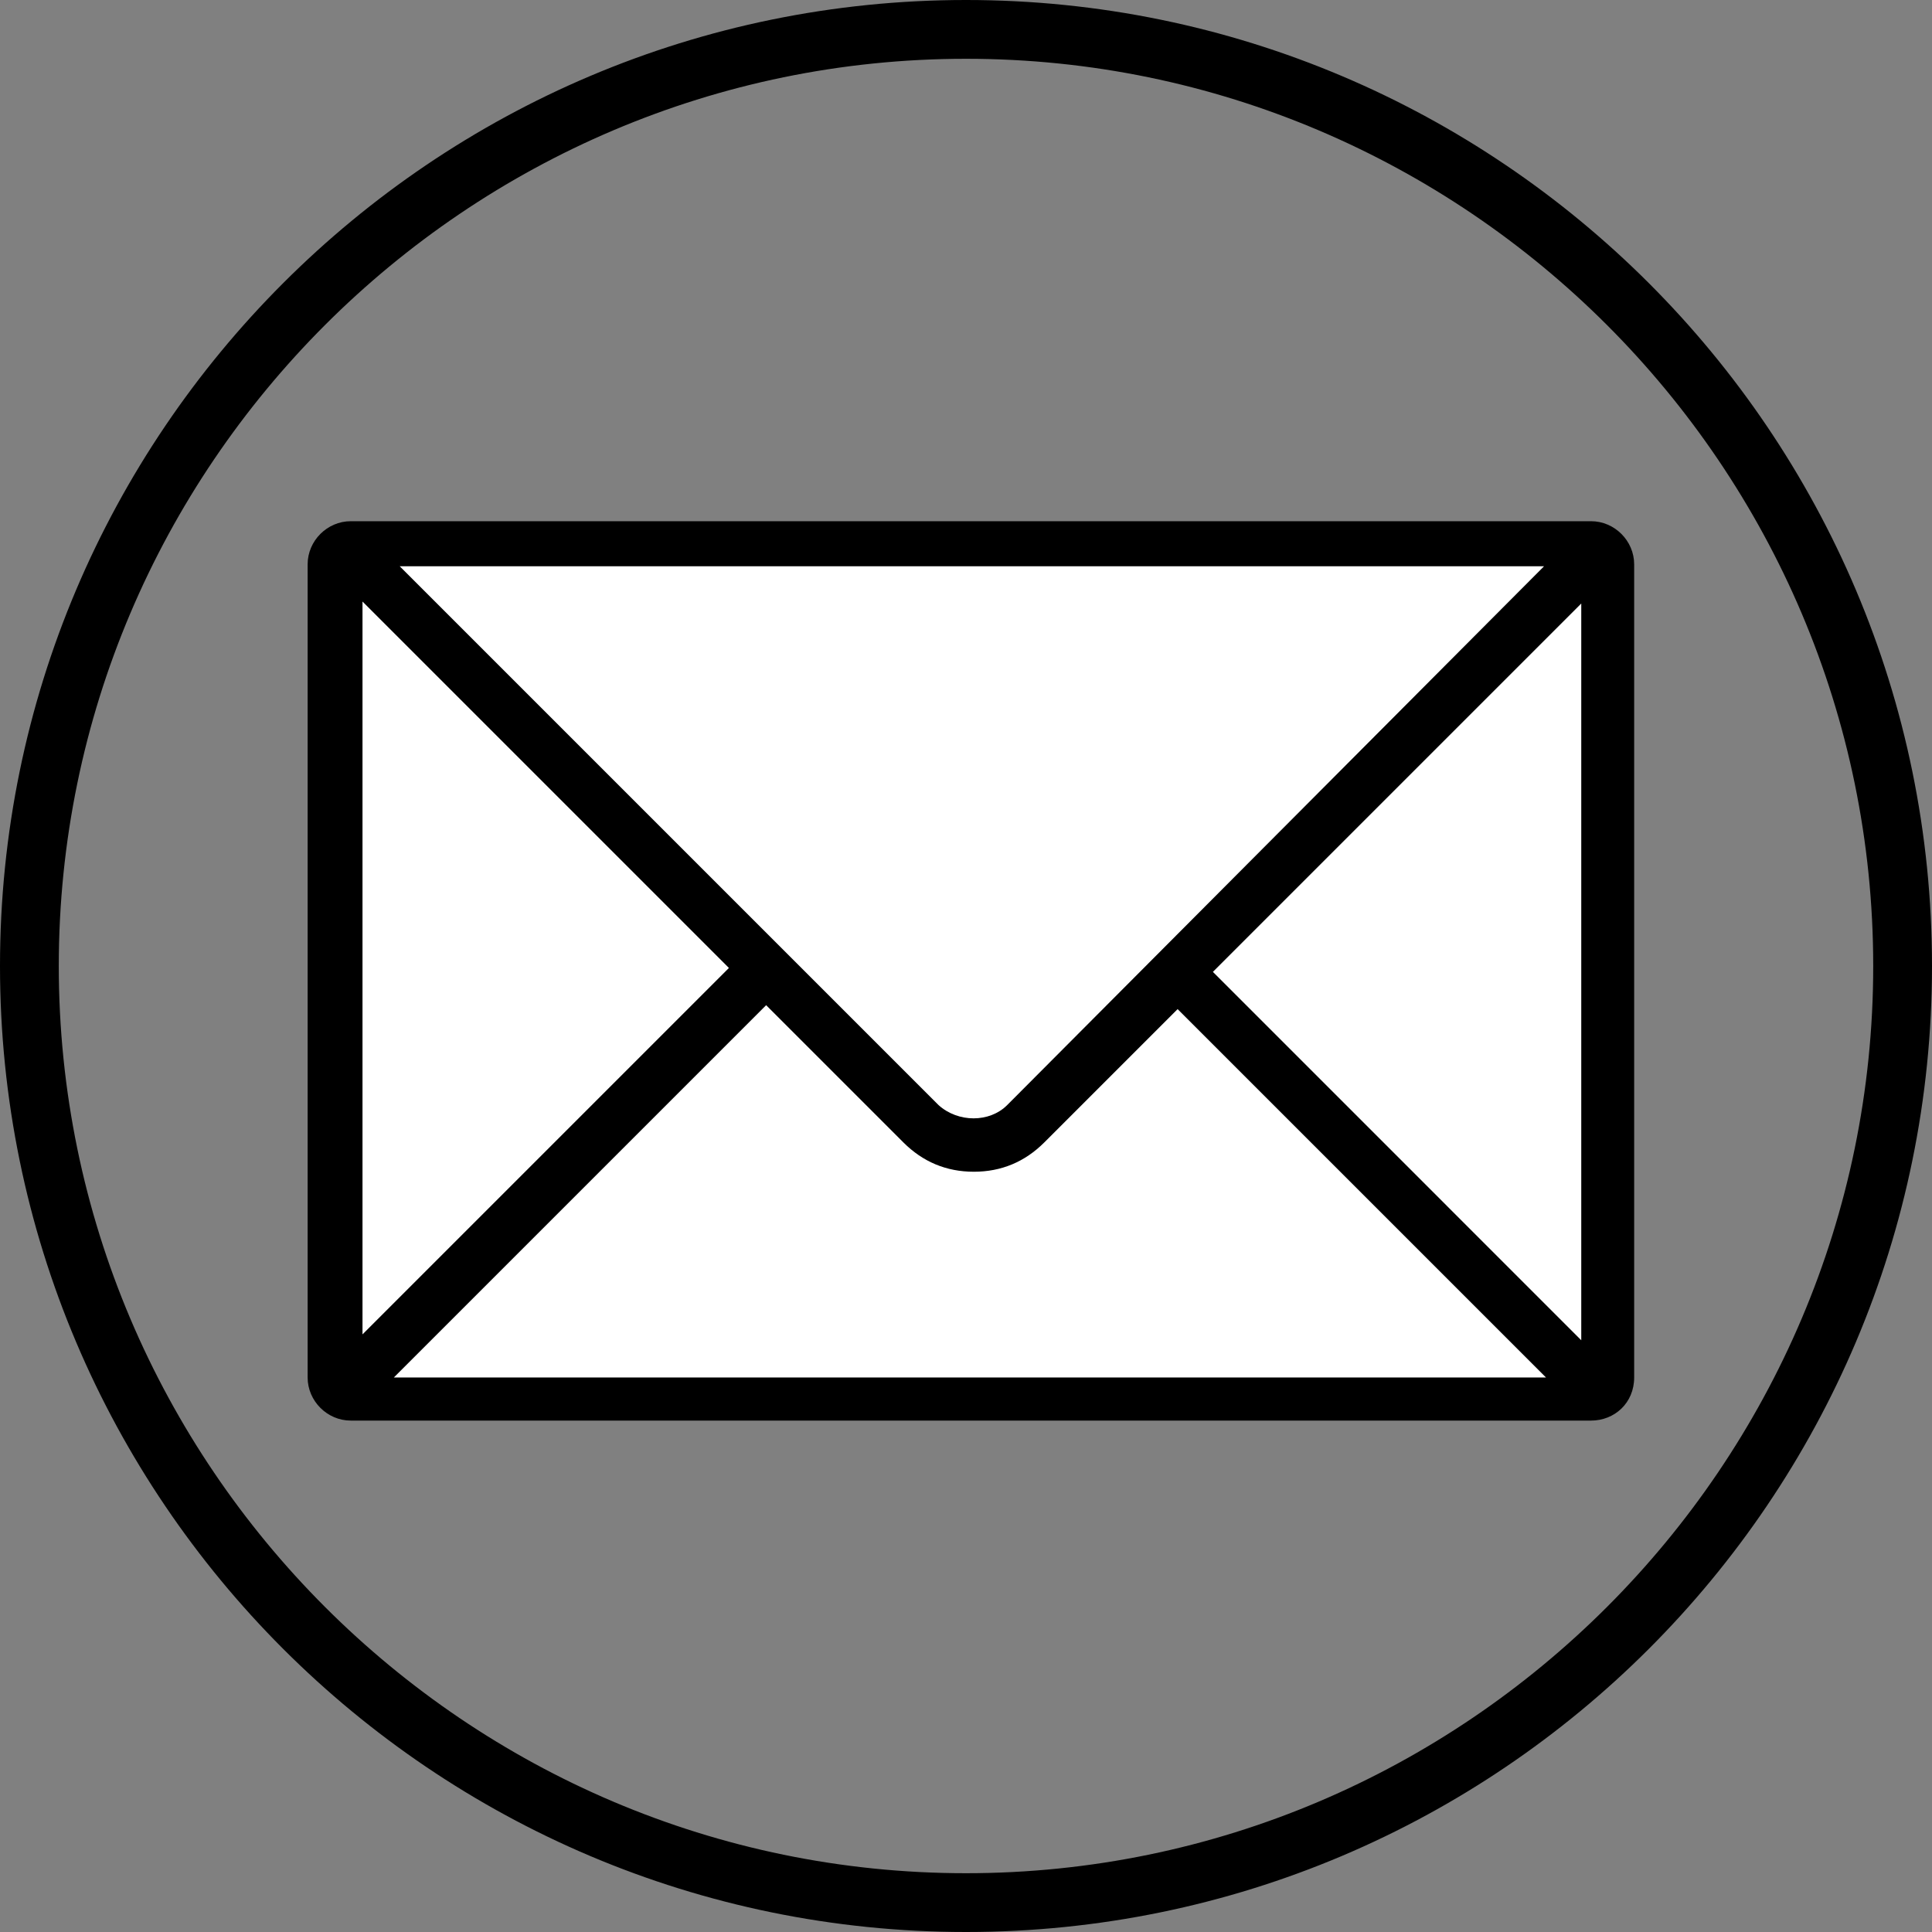 <?xml version="1.0" encoding="UTF-8"?> <!-- Generator: Adobe Illustrator 23.0.0, SVG Export Plug-In . SVG Version: 6.00 Build 0) --> <svg xmlns="http://www.w3.org/2000/svg" xmlns:xlink="http://www.w3.org/1999/xlink" id="Layer_1" x="0px" y="0px" viewBox="0 0 98.6 98.6" style="enable-background:new 0 0 98.6 98.6;" xml:space="preserve"><rect x="0" y="0" width="98.6" height="98.6" fill="#808080" stroke="none"/> <style type="text/css"> .st0{fill:#FFFFFF;} </style> <g> <g> <path d="M49.3,3c25.5,0,46.3,20.8,46.3,46.3S74.8,95.6,49.3,95.6S3,74.8,3,49.3S23.8,3,49.3,3 M49.3,0C22.1,0,0,22.1,0,49.3 s22.1,49.3,49.3,49.3s49.3-22.1,49.3-49.3S76.5,0,49.3,0L49.3,0z"></path> </g> <path d="M81.2,72.5H17.9c-1.2,0-2.2-1-2.2-2.2V28.8c0-1.2,1-2.2,2.2-2.2h63.3c1.2,0,2.2,1,2.2,2.2v41.5 C83.4,71.6,82.4,72.5,81.2,72.5z"></path> <path class="st0" d="M78.8,28.9C78.8,28.9,78.9,28.9,78.8,28.9L51.4,56.4c-0.9,0.9-2.5,0.9-3.5,0L20.4,28.9H78.8z"></path> <path class="st0" d="M18.5,30.7C18.5,30.7,18.5,30.7,18.5,30.7l18.7,18.7L18.5,68.1V30.7L18.5,30.7z"></path> <path class="st0" d="M20.3,70.3c-0.1,0-0.2,0-0.2,0l19-19l7,7c1,1,2.2,1.5,3.6,1.5c1.4,0,2.6-0.5,3.6-1.5l6.8-6.8l18.8,18.8 L20.3,70.3L20.3,70.3z"></path> <polygon class="st0" points="80.7,68.4 61.9,49.6 80.7,30.8 "></polygon> </g> </svg> 
